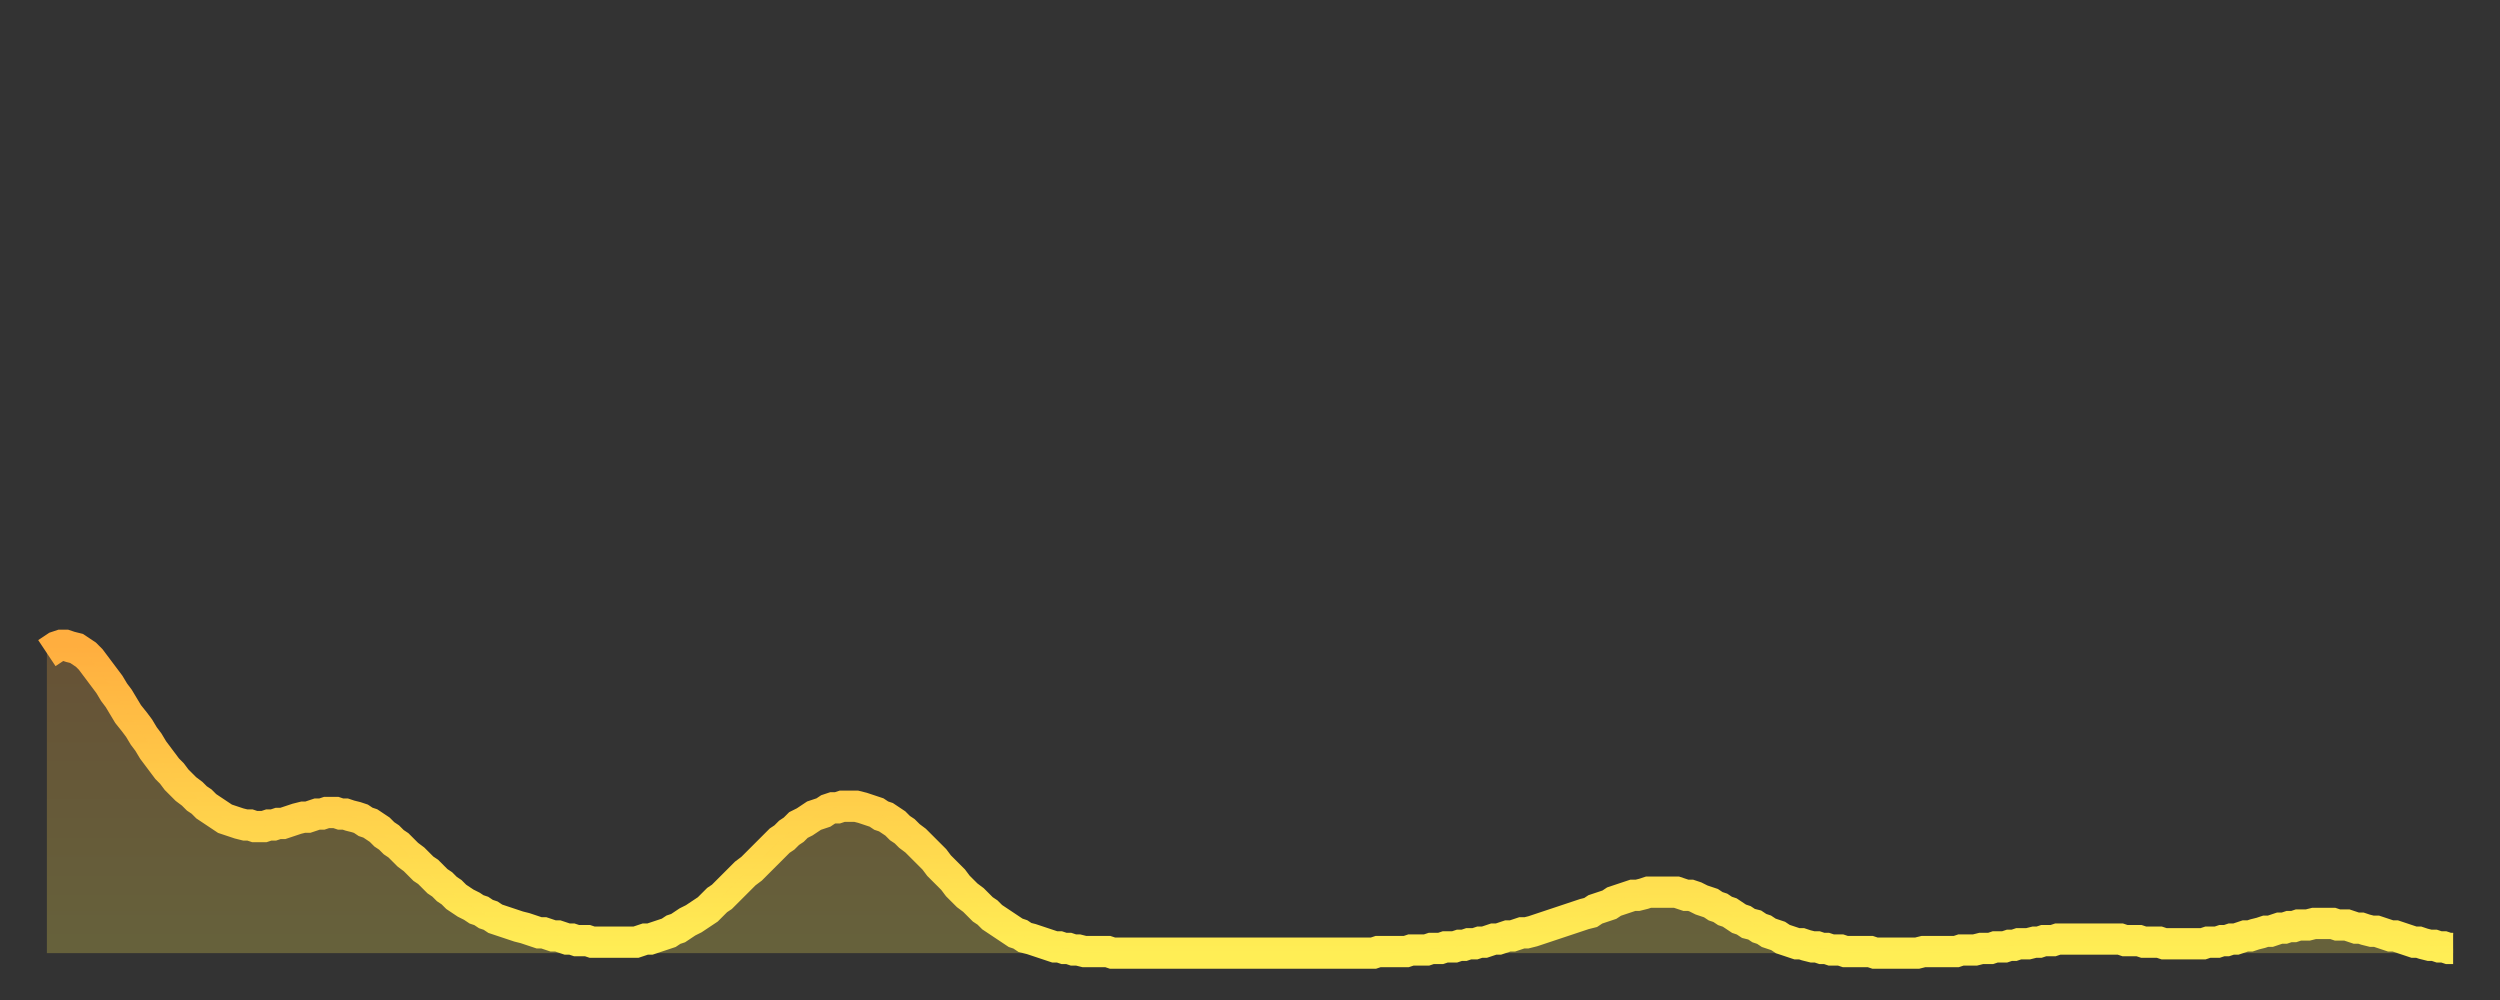 <?xml version="1.0" encoding="utf-8" ?>
<svg baseProfile="full" height="64" version="1.1" width="160" xmlns="http://www.w3.org/2000/svg" xmlns:ev="http://www.w3.org/2001/xml-events" xmlns:xlink="http://www.w3.org/1999/xlink"><rect width="100%" height="100%" fill="#333333" stroke="none"/><defs><linearGradient id="id3006584" x1="0" x2="0" y1="0" y2="1"><stop offset="0%" stop-color="#ffae3f" /><stop offset="50%" stop-color="#ffce4a" /><stop offset="100%" stop-color="#ffee55" /></linearGradient></defs><g transform="translate(3,3)"><g><path d="M 0.0 38.8 0.3 38.6 0.6 38.4 0.9 38.3 1.2 38.3 1.5 38.4 1.9 38.5 2.2 38.7 2.5 38.9 2.8 39.2 3.1 39.6 3.4 40.0 3.7 40.4 4.0 40.8 4.3 41.3 4.6 41.7 4.9 42.2 5.2 42.7 5.6 43.2 5.9 43.6 6.2 44.1 6.5 44.5 6.8 45.0 7.1 45.4 7.4 45.8 7.7 46.2 8.0 46.5 8.3 46.9 8.6 47.2 8.9 47.5 9.3 47.8 9.6 48.1 9.9 48.3 10.2 48.6 10.5 48.8 10.8 49.0 11.1 49.2 11.4 49.4 11.7 49.5 12.0 49.6 12.3 49.7 12.7 49.8 13.0 49.8 13.3 49.9 13.6 49.9 13.9 49.9 14.2 49.8 14.5 49.8 14.8 49.7 15.1 49.7 15.4 49.6 15.7 49.5 16.0 49.4 16.4 49.3 16.7 49.3 17.0 49.2 17.3 49.1 17.6 49.1 17.9 49.0 18.2 49.0 18.5 49.0 18.8 49.1 19.1 49.1 19.4 49.2 19.8 49.3 20.1 49.4 20.4 49.6 20.7 49.7 21.0 49.9 21.3 50.1 21.6 50.4 21.9 50.6 22.2 50.9 22.5 51.1 22.8 51.4 23.1 51.7 23.5 52.0 23.8 52.3 24.1 52.6 24.4 52.8 24.7 53.1 25.0 53.4 25.3 53.6 25.6 53.9 25.9 54.1 26.2 54.4 26.5 54.6 26.8 54.8 27.2 55.0 27.5 55.2 27.8 55.3 28.1 55.5 28.4 55.6 28.7 55.8 29.0 55.9 29.3 56.0 29.6 56.1 29.9 56.2 30.2 56.3 30.6 56.4 30.9 56.5 31.2 56.6 31.5 56.7 31.8 56.7 32.1 56.8 32.4 56.9 32.7 56.9 33.0 57.0 33.3 57.1 33.6 57.1 33.9 57.2 34.3 57.2 34.6 57.2 34.9 57.3 35.2 57.3 35.5 57.3 35.8 57.3 36.1 57.3 36.4 57.3 36.7 57.3 37.0 57.3 37.3 57.3 37.7 57.3 38.0 57.2 38.3 57.1 38.6 57.1 38.9 57.0 39.2 56.9 39.5 56.8 39.8 56.7 40.1 56.5 40.4 56.4 40.7 56.2 41.0 56.0 41.4 55.8 41.7 55.6 42.0 55.4 42.3 55.2 42.6 54.9 42.9 54.6 43.2 54.4 43.5 54.1 43.8 53.8 44.1 53.5 44.4 53.2 44.7 52.9 45.1 52.6 45.4 52.3 45.7 52.0 46.0 51.7 46.3 51.4 46.6 51.1 46.9 50.8 47.2 50.6 47.5 50.3 47.8 50.1 48.1 49.8 48.5 49.6 48.8 49.4 49.1 49.2 49.4 49.1 49.7 49.0 50.0 48.8 50.3 48.7 50.6 48.7 50.9 48.6 51.2 48.6 51.5 48.6 51.8 48.6 52.2 48.7 52.5 48.8 52.8 48.9 53.1 49.0 53.4 49.2 53.7 49.3 54.0 49.5 54.3 49.7 54.6 50.0 54.9 50.2 55.2 50.5 55.6 50.8 55.9 51.1 56.2 51.4 56.5 51.7 56.8 52.0 57.1 52.4 57.4 52.7 57.7 53.0 58.0 53.3 58.3 53.7 58.6 54.0 58.9 54.3 59.3 54.6 59.6 54.9 59.9 55.2 60.2 55.4 60.5 55.7 60.8 55.9 61.1 56.1 61.4 56.3 61.7 56.5 62.0 56.7 62.3 56.8 62.6 57.0 63.0 57.1 63.3 57.2 63.6 57.3 63.9 57.4 64.2 57.5 64.5 57.6 64.8 57.6 65.1 57.7 65.4 57.7 65.7 57.8 66.0 57.8 66.4 57.9 66.7 57.9 67.0 57.9 67.3 57.9 67.6 57.9 67.9 57.9 68.2 58.0 68.5 58.0 68.8 58.0 69.1 58.0 69.4 58.0 69.7 58.0 70.1 58.0 70.4 58.0 70.7 58.0 71.0 58.0 71.3 58.0 71.6 58.0 71.9 58.0 72.2 58.0 72.5 58.0 72.8 58.0 73.1 58.0 73.5 58.0 73.8 58.0 74.1 58.0 74.4 58.0 74.7 58.0 75.0 58.0 75.3 58.0 75.6 58.0 75.9 58.0 76.2 58.0 76.5 58.0 76.8 58.0 77.2 58.0 77.5 58.0 77.8 58.0 78.1 58.0 78.4 58.0 78.7 58.0 79.0 58.0 79.3 58.0 79.6 58.0 79.9 58.0 80.2 58.0 80.5 58.0 80.9 58.0 81.2 58.0 81.5 58.0 81.8 58.0 82.1 58.0 82.4 58.0 82.7 58.0 83.0 58.0 83.3 58.0 83.6 58.0 83.9 58.0 84.3 58.0 84.6 58.0 84.9 58.0 85.2 57.9 85.5 57.9 85.8 57.9 86.1 57.9 86.4 57.9 86.7 57.9 87.0 57.9 87.3 57.8 87.6 57.8 88.0 57.8 88.3 57.8 88.6 57.7 88.9 57.7 89.2 57.7 89.5 57.6 89.8 57.6 90.1 57.6 90.4 57.5 90.7 57.5 91.0 57.4 91.4 57.4 91.7 57.3 92.0 57.3 92.3 57.2 92.6 57.1 92.9 57.1 93.2 57.0 93.5 56.9 93.8 56.9 94.1 56.8 94.4 56.7 94.7 56.7 95.1 56.6 95.4 56.5 95.7 56.4 96.0 56.3 96.3 56.2 96.6 56.1 96.9 56.0 97.2 55.9 97.5 55.8 97.8 55.7 98.1 55.6 98.4 55.5 98.8 55.4 99.1 55.2 99.4 55.1 99.7 55.0 100.0 54.9 100.3 54.7 100.6 54.6 100.9 54.5 101.2 54.4 101.5 54.3 101.8 54.3 102.2 54.2 102.5 54.1 102.8 54.1 103.1 54.1 103.4 54.1 103.7 54.1 104.0 54.1 104.3 54.1 104.6 54.2 104.9 54.3 105.2 54.3 105.5 54.4 105.9 54.6 106.2 54.7 106.5 54.8 106.8 55.0 107.1 55.1 107.4 55.3 107.7 55.4 108.0 55.6 108.3 55.8 108.6 55.9 108.9 56.1 109.3 56.2 109.6 56.4 109.9 56.5 110.2 56.7 110.5 56.8 110.8 56.9 111.1 57.1 111.4 57.2 111.7 57.3 112.0 57.4 112.3 57.4 112.6 57.5 113.0 57.6 113.3 57.6 113.6 57.7 113.9 57.7 114.2 57.8 114.5 57.8 114.8 57.8 115.1 57.9 115.4 57.9 115.7 57.9 116.0 57.9 116.3 57.9 116.7 57.9 117.0 58.0 117.3 58.0 117.6 58.0 117.9 58.0 118.2 58.0 118.5 58.0 118.8 58.0 119.1 58.0 119.4 58.0 119.7 58.0 120.1 57.9 120.4 57.9 120.7 57.9 121.0 57.9 121.3 57.9 121.6 57.9 121.9 57.9 122.2 57.9 122.5 57.8 122.8 57.8 123.1 57.8 123.4 57.8 123.8 57.7 124.1 57.7 124.4 57.7 124.7 57.6 125.0 57.6 125.3 57.6 125.6 57.5 125.9 57.5 126.2 57.4 126.5 57.4 126.8 57.4 127.2 57.3 127.5 57.3 127.8 57.2 128.1 57.2 128.4 57.2 128.7 57.1 129.0 57.1 129.3 57.1 129.6 57.1 129.9 57.1 130.2 57.1 130.5 57.1 130.9 57.1 131.2 57.1 131.5 57.1 131.8 57.1 132.1 57.1 132.4 57.1 132.7 57.1 133.0 57.2 133.3 57.2 133.6 57.2 133.9 57.2 134.2 57.3 134.6 57.3 134.9 57.3 135.2 57.3 135.5 57.4 135.8 57.4 136.1 57.4 136.4 57.4 136.7 57.4 137.0 57.4 137.3 57.4 137.6 57.4 138.0 57.4 138.3 57.3 138.6 57.3 138.9 57.3 139.2 57.2 139.5 57.2 139.8 57.1 140.1 57.1 140.4 57.0 140.7 56.9 141.0 56.9 141.3 56.8 141.7 56.7 142.0 56.6 142.3 56.6 142.6 56.5 142.9 56.4 143.2 56.4 143.5 56.3 143.8 56.3 144.1 56.2 144.4 56.2 144.7 56.2 145.1 56.1 145.4 56.1 145.7 56.1 146.0 56.1 146.3 56.1 146.6 56.2 146.9 56.2 147.2 56.2 147.5 56.3 147.8 56.4 148.1 56.4 148.4 56.5 148.8 56.6 149.1 56.6 149.4 56.7 149.7 56.8 150.0 56.9 150.3 56.9 150.6 57.0 150.9 57.1 151.2 57.2 151.5 57.3 151.8 57.3 152.1 57.4 152.5 57.5 152.8 57.5 153.1 57.6 153.4 57.6 153.7 57.7 154.0 57.7" fill="none" id="graph-curve" opacity="1" stroke="url(#id3006584)" stroke-width="2" /><path d="M 0 58 L 0.0 38.8 0.3 38.6 0.6 38.4 0.9 38.3 1.2 38.3 1.5 38.4 1.9 38.5 2.2 38.7 2.5 38.9 2.8 39.2 3.1 39.6 3.4 40.0 3.7 40.4 4.0 40.8 4.3 41.3 4.6 41.7 4.9 42.2 5.2 42.7 5.6 43.2 5.9 43.6 6.2 44.1 6.5 44.5 6.8 45.0 7.1 45.4 7.4 45.8 7.7 46.2 8.0 46.5 8.3 46.9 8.6 47.2 8.9 47.5 9.3 47.8 9.6 48.1 9.9 48.3 10.2 48.6 10.5 48.8 10.8 49.0 11.1 49.2 11.4 49.4 11.7 49.5 12.0 49.6 12.3 49.7 12.7 49.8 13.0 49.8 13.3 49.9 13.6 49.9 13.9 49.9 14.2 49.8 14.5 49.8 14.8 49.7 15.1 49.7 15.4 49.6 15.7 49.5 16.0 49.4 16.4 49.3 16.7 49.3 17.0 49.2 17.3 49.1 17.6 49.1 17.9 49.0 18.2 49.0 18.5 49.0 18.8 49.1 19.1 49.1 19.4 49.2 19.8 49.3 20.1 49.4 20.4 49.6 20.7 49.7 21.0 49.9 21.3 50.1 21.6 50.4 21.9 50.6 22.2 50.9 22.5 51.1 22.8 51.4 23.1 51.7 23.5 52.0 23.8 52.3 24.1 52.6 24.4 52.8 24.7 53.1 25.0 53.4 25.3 53.6 25.6 53.9 25.9 54.1 26.2 54.4 26.5 54.6 26.8 54.8 27.2 55.0 27.5 55.2 27.8 55.3 28.1 55.5 28.4 55.6 28.7 55.8 29.0 55.9 29.3 56.0 29.6 56.1 29.9 56.2 30.2 56.3 30.6 56.4 30.9 56.5 31.2 56.6 31.5 56.7 31.8 56.7 32.1 56.8 32.4 56.9 32.7 56.9 33.0 57.0 33.3 57.1 33.6 57.1 33.9 57.2 34.3 57.2 34.6 57.2 34.9 57.3 35.2 57.3 35.5 57.3 35.8 57.3 36.1 57.3 36.4 57.3 36.7 57.3 37.0 57.3 37.3 57.3 37.7 57.3 38.0 57.2 38.3 57.1 38.6 57.1 38.9 57.0 39.2 56.9 39.5 56.8 39.8 56.7 40.1 56.5 40.4 56.4 40.7 56.2 41.0 56.0 41.4 55.8 41.7 55.6 42.0 55.4 42.3 55.2 42.6 54.9 42.9 54.6 43.2 54.4 43.5 54.1 43.8 53.8 44.1 53.5 44.4 53.2 44.7 52.9 45.1 52.6 45.4 52.3 45.7 52.0 46.0 51.7 46.3 51.4 46.6 51.1 46.9 50.8 47.2 50.6 47.5 50.3 47.8 50.1 48.1 49.8 48.5 49.6 48.8 49.4 49.1 49.2 49.4 49.1 49.7 49.0 50.0 48.8 50.3 48.7 50.6 48.7 50.9 48.6 51.2 48.6 51.5 48.6 51.8 48.6 52.2 48.7 52.5 48.8 52.8 48.9 53.1 49.0 53.4 49.2 53.7 49.3 54.0 49.5 54.3 49.7 54.6 50.0 54.9 50.2 55.2 50.5 55.6 50.8 55.9 51.1 56.2 51.4 56.5 51.7 56.8 52.0 57.1 52.4 57.4 52.7 57.7 53.0 58.0 53.3 58.3 53.7 58.6 54.0 58.9 54.3 59.3 54.6 59.6 54.9 59.9 55.2 60.2 55.4 60.5 55.7 60.8 55.9 61.1 56.1 61.4 56.3 61.7 56.5 62.0 56.7 62.3 56.8 62.6 57.0 63.0 57.1 63.3 57.2 63.6 57.3 63.9 57.4 64.2 57.5 64.5 57.6 64.8 57.6 65.1 57.7 65.4 57.7 65.7 57.8 66.0 57.8 66.4 57.9 66.7 57.9 67.0 57.9 67.3 57.9 67.6 57.9 67.9 57.9 68.2 58.0 68.5 58.0 68.8 58.0 69.1 58.0 69.4 58.0 69.7 58.0 70.1 58.0 70.4 58.0 70.7 58.0 71.0 58.0 71.3 58.0 71.6 58.0 71.9 58.0 72.2 58.0 72.5 58.0 72.8 58.0 73.1 58.0 73.5 58.0 73.8 58.0 74.1 58.0 74.4 58.0 74.7 58.0 75.0 58.0 75.3 58.0 75.6 58.0 75.9 58.0 76.2 58.0 76.5 58.0 76.8 58.0 77.2 58.0 77.5 58.0 77.8 58.0 78.1 58.0 78.4 58.0 78.7 58.0 79.0 58.0 79.3 58.0 79.6 58.0 79.9 58.0 80.2 58.0 80.5 58.0 80.9 58.0 81.2 58.0 81.5 58.0 81.8 58.0 82.1 58.0 82.4 58.0 82.7 58.0 83.0 58.0 83.3 58.0 83.6 58.0 83.9 58.0 84.3 58.0 84.6 58.0 84.9 58.0 85.2 57.9 85.5 57.9 85.8 57.9 86.1 57.9 86.4 57.9 86.7 57.9 87.0 57.9 87.3 57.8 87.6 57.8 88.0 57.8 88.3 57.8 88.6 57.7 88.9 57.7 89.2 57.7 89.5 57.6 89.8 57.6 90.1 57.6 90.4 57.5 90.7 57.5 91.0 57.4 91.4 57.4 91.7 57.3 92.0 57.3 92.3 57.2 92.6 57.1 92.9 57.1 93.2 57.0 93.5 56.9 93.8 56.9 94.1 56.8 94.4 56.7 94.7 56.7 95.1 56.6 95.4 56.5 95.7 56.4 96.0 56.3 96.3 56.2 96.6 56.1 96.9 56.0 97.2 55.9 97.5 55.8 97.8 55.7 98.1 55.6 98.4 55.5 98.8 55.4 99.1 55.2 99.4 55.1 99.7 55.0 100.0 54.9 100.3 54.7 100.6 54.6 100.9 54.5 101.2 54.4 101.5 54.3 101.8 54.3 102.2 54.2 102.5 54.1 102.8 54.1 103.1 54.1 103.4 54.1 103.7 54.1 104.0 54.1 104.3 54.1 104.6 54.2 104.9 54.3 105.2 54.3 105.5 54.4 105.9 54.6 106.2 54.7 106.5 54.8 106.8 55.0 107.1 55.1 107.4 55.3 107.7 55.4 108.0 55.6 108.3 55.8 108.6 55.9 108.9 56.1 109.3 56.2 109.6 56.4 109.9 56.5 110.2 56.7 110.5 56.8 110.8 56.9 111.1 57.1 111.4 57.2 111.7 57.3 112.0 57.4 112.3 57.4 112.6 57.5 113.0 57.6 113.3 57.6 113.6 57.7 113.9 57.7 114.2 57.8 114.5 57.8 114.8 57.8 115.1 57.9 115.4 57.9 115.7 57.9 116.0 57.9 116.3 57.9 116.7 57.9 117.0 58.0 117.3 58.0 117.6 58.0 117.9 58.0 118.2 58.0 118.5 58.0 118.8 58.0 119.1 58.0 119.4 58.0 119.7 58.0 120.1 57.9 120.4 57.9 120.7 57.9 121.0 57.9 121.3 57.9 121.6 57.9 121.9 57.9 122.2 57.9 122.5 57.8 122.8 57.8 123.1 57.8 123.4 57.8 123.8 57.7 124.1 57.7 124.4 57.7 124.7 57.6 125.0 57.6 125.3 57.6 125.6 57.5 125.9 57.5 126.2 57.4 126.5 57.4 126.8 57.4 127.2 57.3 127.5 57.3 127.8 57.2 128.1 57.2 128.4 57.2 128.7 57.1 129.0 57.1 129.3 57.1 129.6 57.1 129.9 57.1 130.2 57.1 130.5 57.1 130.9 57.1 131.2 57.1 131.5 57.1 131.8 57.1 132.1 57.1 132.4 57.1 132.7 57.1 133.0 57.2 133.3 57.2 133.6 57.2 133.9 57.2 134.2 57.3 134.6 57.3 134.9 57.3 135.2 57.3 135.5 57.4 135.8 57.4 136.1 57.4 136.4 57.4 136.7 57.4 137.0 57.4 137.3 57.4 137.6 57.4 138.0 57.4 138.3 57.3 138.6 57.3 138.9 57.3 139.2 57.2 139.5 57.2 139.8 57.1 140.1 57.1 140.4 57.0 140.7 56.9 141.0 56.9 141.3 56.8 141.7 56.7 142.0 56.6 142.3 56.6 142.6 56.5 142.9 56.4 143.2 56.4 143.5 56.3 143.8 56.3 144.1 56.2 144.4 56.2 144.7 56.2 145.1 56.1 145.4 56.1 145.7 56.1 146.0 56.1 146.3 56.1 146.6 56.2 146.9 56.2 147.2 56.2 147.5 56.3 147.8 56.4 148.1 56.4 148.4 56.5 148.8 56.6 149.1 56.6 149.4 56.7 149.7 56.8 150.0 56.9 150.3 56.9 150.6 57.0 150.9 57.1 151.2 57.2 151.5 57.3 151.8 57.3 152.1 57.4 152.5 57.5 152.8 57.5 153.1 57.6 153.4 57.6 153.7 57.7 154.0 57.7 154 58" fill="url(#id3006584)" fill-opacity=".25" id="graph-shadow" /></g></g></svg>